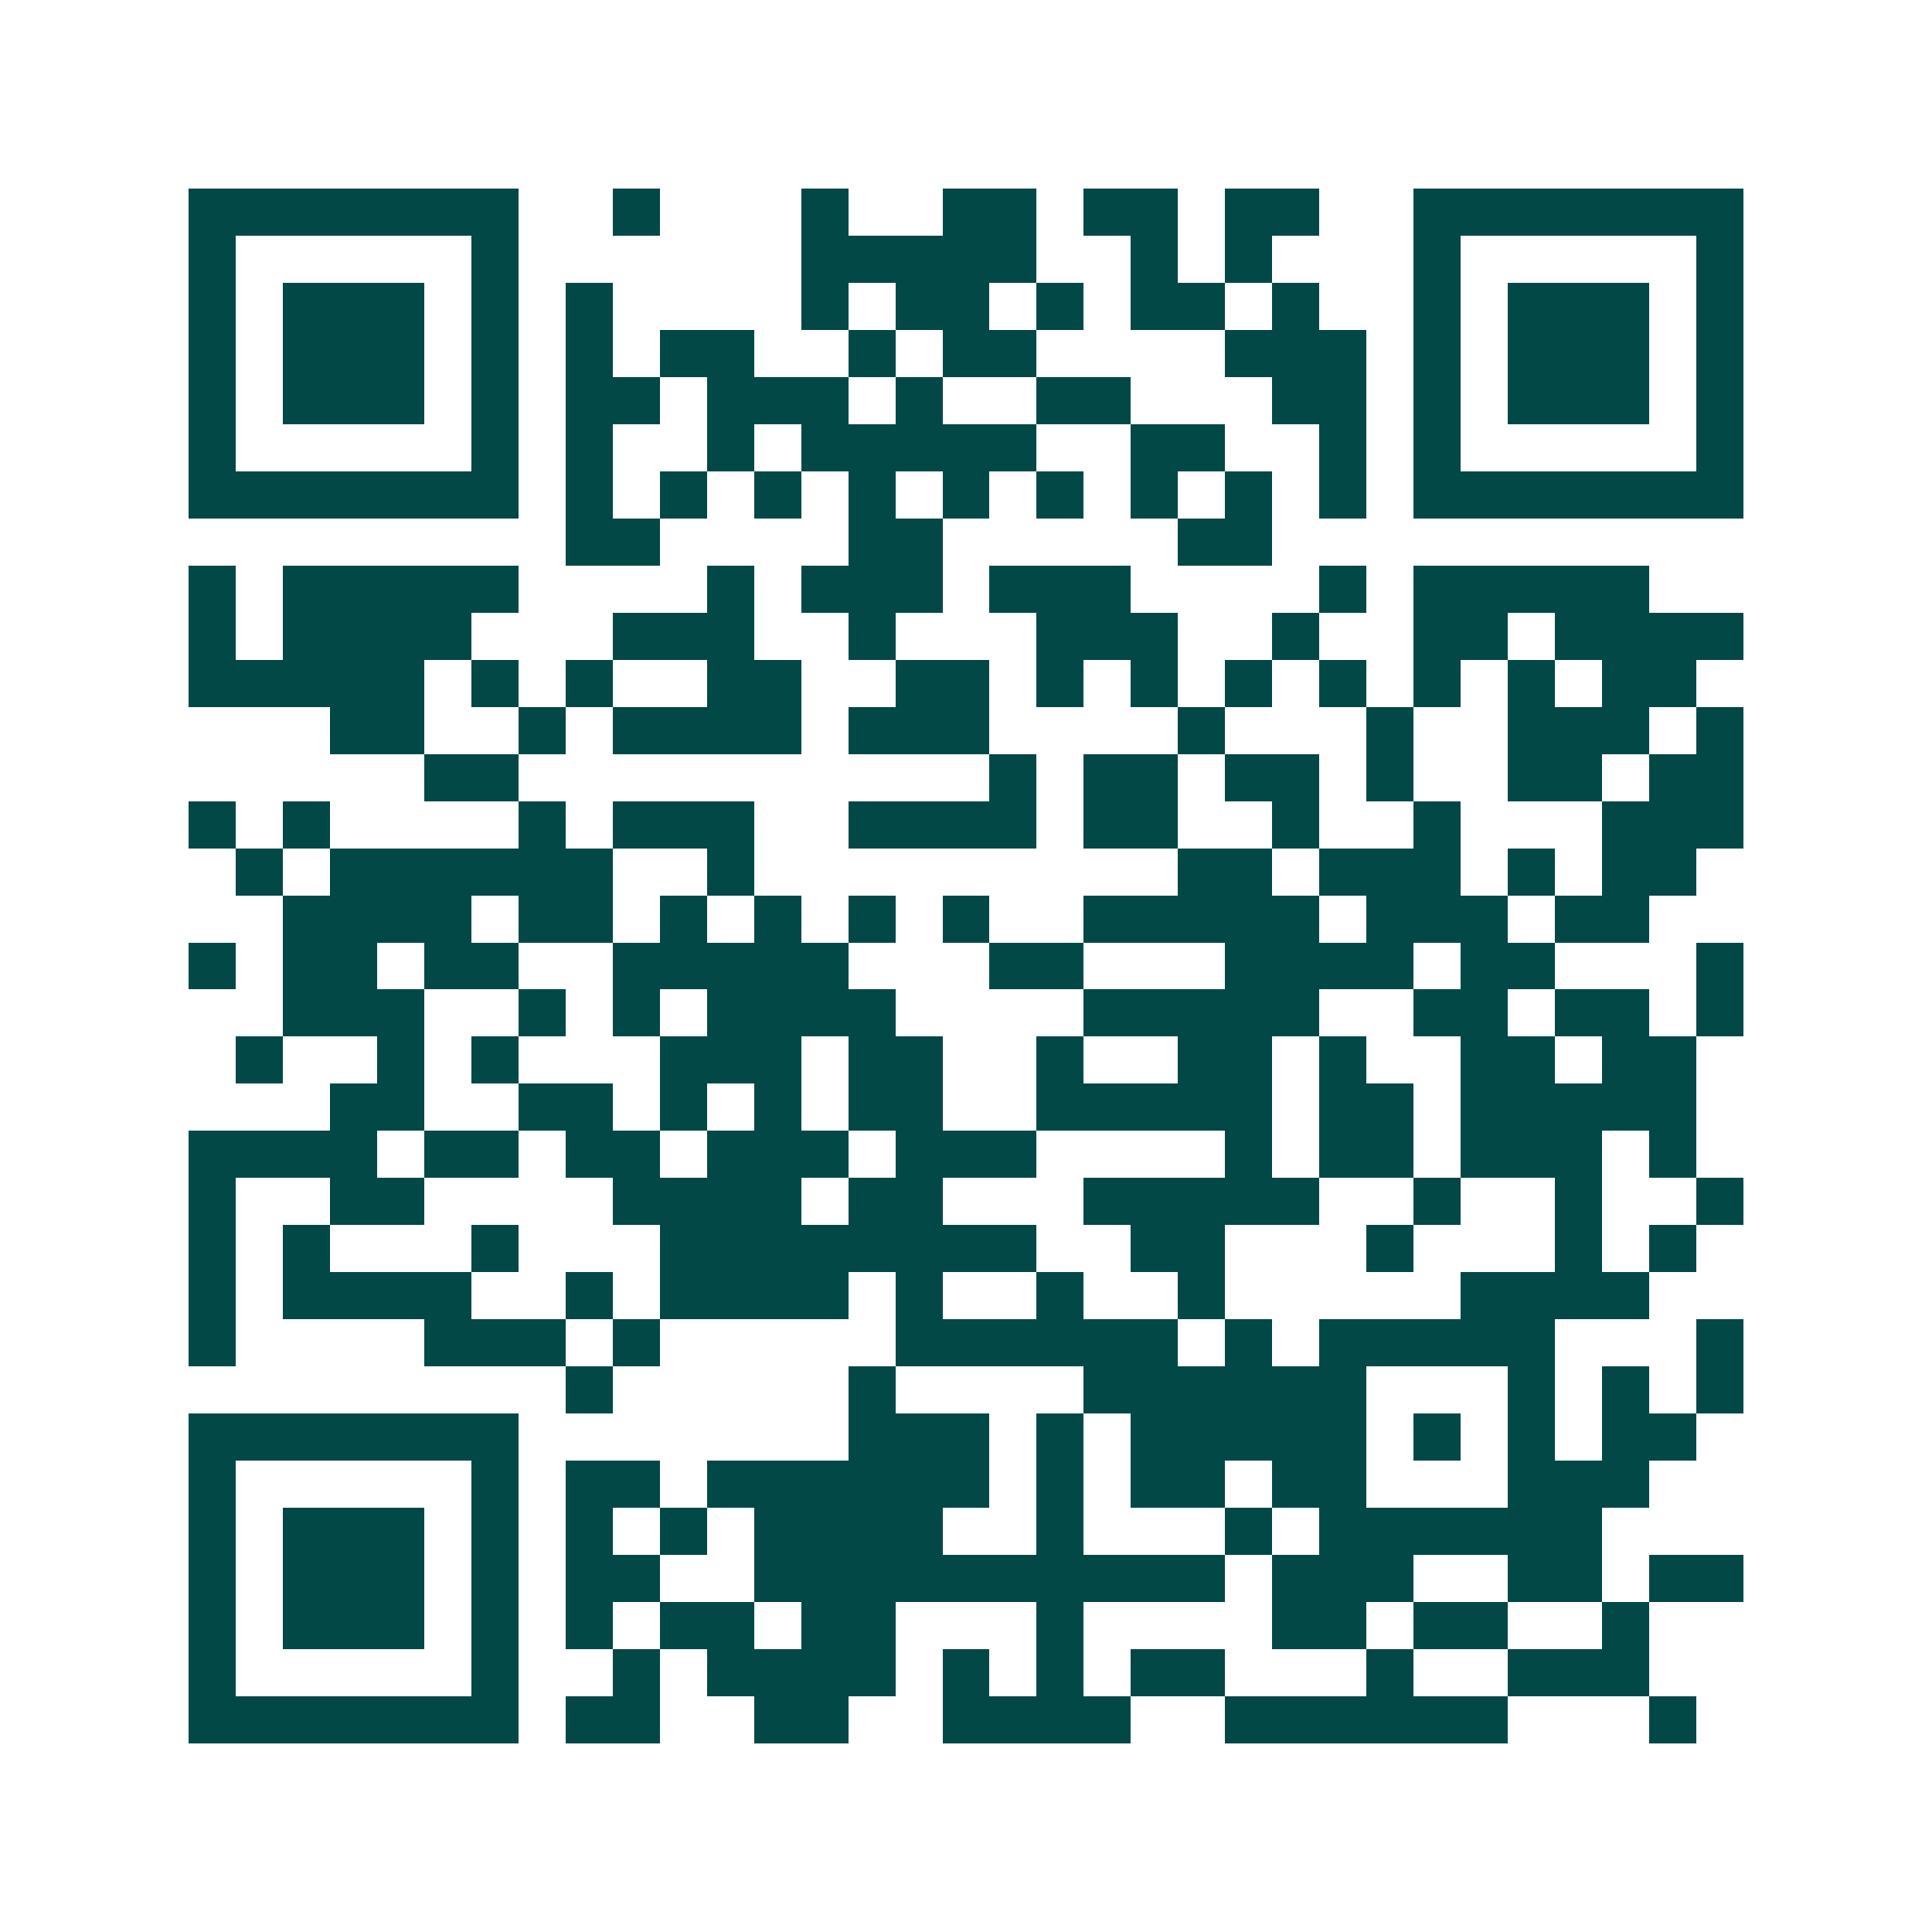 <svg xmlns="http://www.w3.org/2000/svg" width="200" height="200" viewBox="0 0 41 41" shape-rendering="crispEdges"><path fill="#ffffff" d="M0 0h41v41H0z"/><path stroke="#014847" d="M4 4.5h7m2 0h1m3 0h1m2 0h2m1 0h2m1 0h2m2 0h7M4 5.5h1m5 0h1m6 0h5m2 0h1m1 0h1m3 0h1m5 0h1M4 6.5h1m1 0h3m1 0h1m1 0h1m4 0h1m1 0h2m1 0h1m1 0h2m1 0h1m2 0h1m1 0h3m1 0h1M4 7.5h1m1 0h3m1 0h1m1 0h1m1 0h2m2 0h1m1 0h2m4 0h3m1 0h1m1 0h3m1 0h1M4 8.5h1m1 0h3m1 0h1m1 0h2m1 0h3m1 0h1m2 0h2m3 0h2m1 0h1m1 0h3m1 0h1M4 9.5h1m5 0h1m1 0h1m2 0h1m1 0h5m2 0h2m2 0h1m1 0h1m5 0h1M4 10.5h7m1 0h1m1 0h1m1 0h1m1 0h1m1 0h1m1 0h1m1 0h1m1 0h1m1 0h1m1 0h7M12 11.5h2m4 0h2m5 0h2M4 12.5h1m1 0h5m4 0h1m1 0h3m1 0h3m4 0h1m1 0h5M4 13.5h1m1 0h4m3 0h3m2 0h1m3 0h3m2 0h1m2 0h2m1 0h4M4 14.5h5m1 0h1m1 0h1m2 0h2m2 0h2m1 0h1m1 0h1m1 0h1m1 0h1m1 0h1m1 0h1m1 0h2M7 15.5h2m2 0h1m1 0h4m1 0h3m4 0h1m3 0h1m2 0h3m1 0h1M9 16.5h2m10 0h1m1 0h2m1 0h2m1 0h1m2 0h2m1 0h2M4 17.5h1m1 0h1m4 0h1m1 0h3m2 0h4m1 0h2m2 0h1m2 0h1m3 0h3M5 18.5h1m1 0h6m2 0h1m9 0h2m1 0h3m1 0h1m1 0h2M6 19.5h4m1 0h2m1 0h1m1 0h1m1 0h1m1 0h1m2 0h5m1 0h3m1 0h2M4 20.5h1m1 0h2m1 0h2m2 0h5m3 0h2m3 0h4m1 0h2m3 0h1M6 21.5h3m2 0h1m1 0h1m1 0h4m4 0h5m2 0h2m1 0h2m1 0h1M5 22.5h1m2 0h1m1 0h1m3 0h3m1 0h2m2 0h1m2 0h2m1 0h1m2 0h2m1 0h2M7 23.5h2m2 0h2m1 0h1m1 0h1m1 0h2m2 0h5m1 0h2m1 0h5M4 24.5h4m1 0h2m1 0h2m1 0h3m1 0h3m4 0h1m1 0h2m1 0h3m1 0h1M4 25.5h1m2 0h2m4 0h4m1 0h2m3 0h5m2 0h1m2 0h1m2 0h1M4 26.5h1m1 0h1m3 0h1m3 0h8m2 0h2m3 0h1m3 0h1m1 0h1M4 27.5h1m1 0h4m2 0h1m1 0h4m1 0h1m2 0h1m2 0h1m5 0h4M4 28.5h1m4 0h3m1 0h1m5 0h6m1 0h1m1 0h5m3 0h1M12 29.5h1m5 0h1m4 0h6m3 0h1m1 0h1m1 0h1M4 30.5h7m7 0h3m1 0h1m1 0h5m1 0h1m1 0h1m1 0h2M4 31.5h1m5 0h1m1 0h2m1 0h6m1 0h1m1 0h2m1 0h2m3 0h3M4 32.5h1m1 0h3m1 0h1m1 0h1m1 0h1m1 0h4m2 0h1m3 0h1m1 0h6M4 33.5h1m1 0h3m1 0h1m1 0h2m2 0h10m1 0h3m2 0h2m1 0h2M4 34.5h1m1 0h3m1 0h1m1 0h1m1 0h2m1 0h2m3 0h1m4 0h2m1 0h2m2 0h1M4 35.5h1m5 0h1m2 0h1m1 0h4m1 0h1m1 0h1m1 0h2m3 0h1m2 0h3M4 36.5h7m1 0h2m2 0h2m2 0h4m2 0h6m3 0h1"/></svg>
